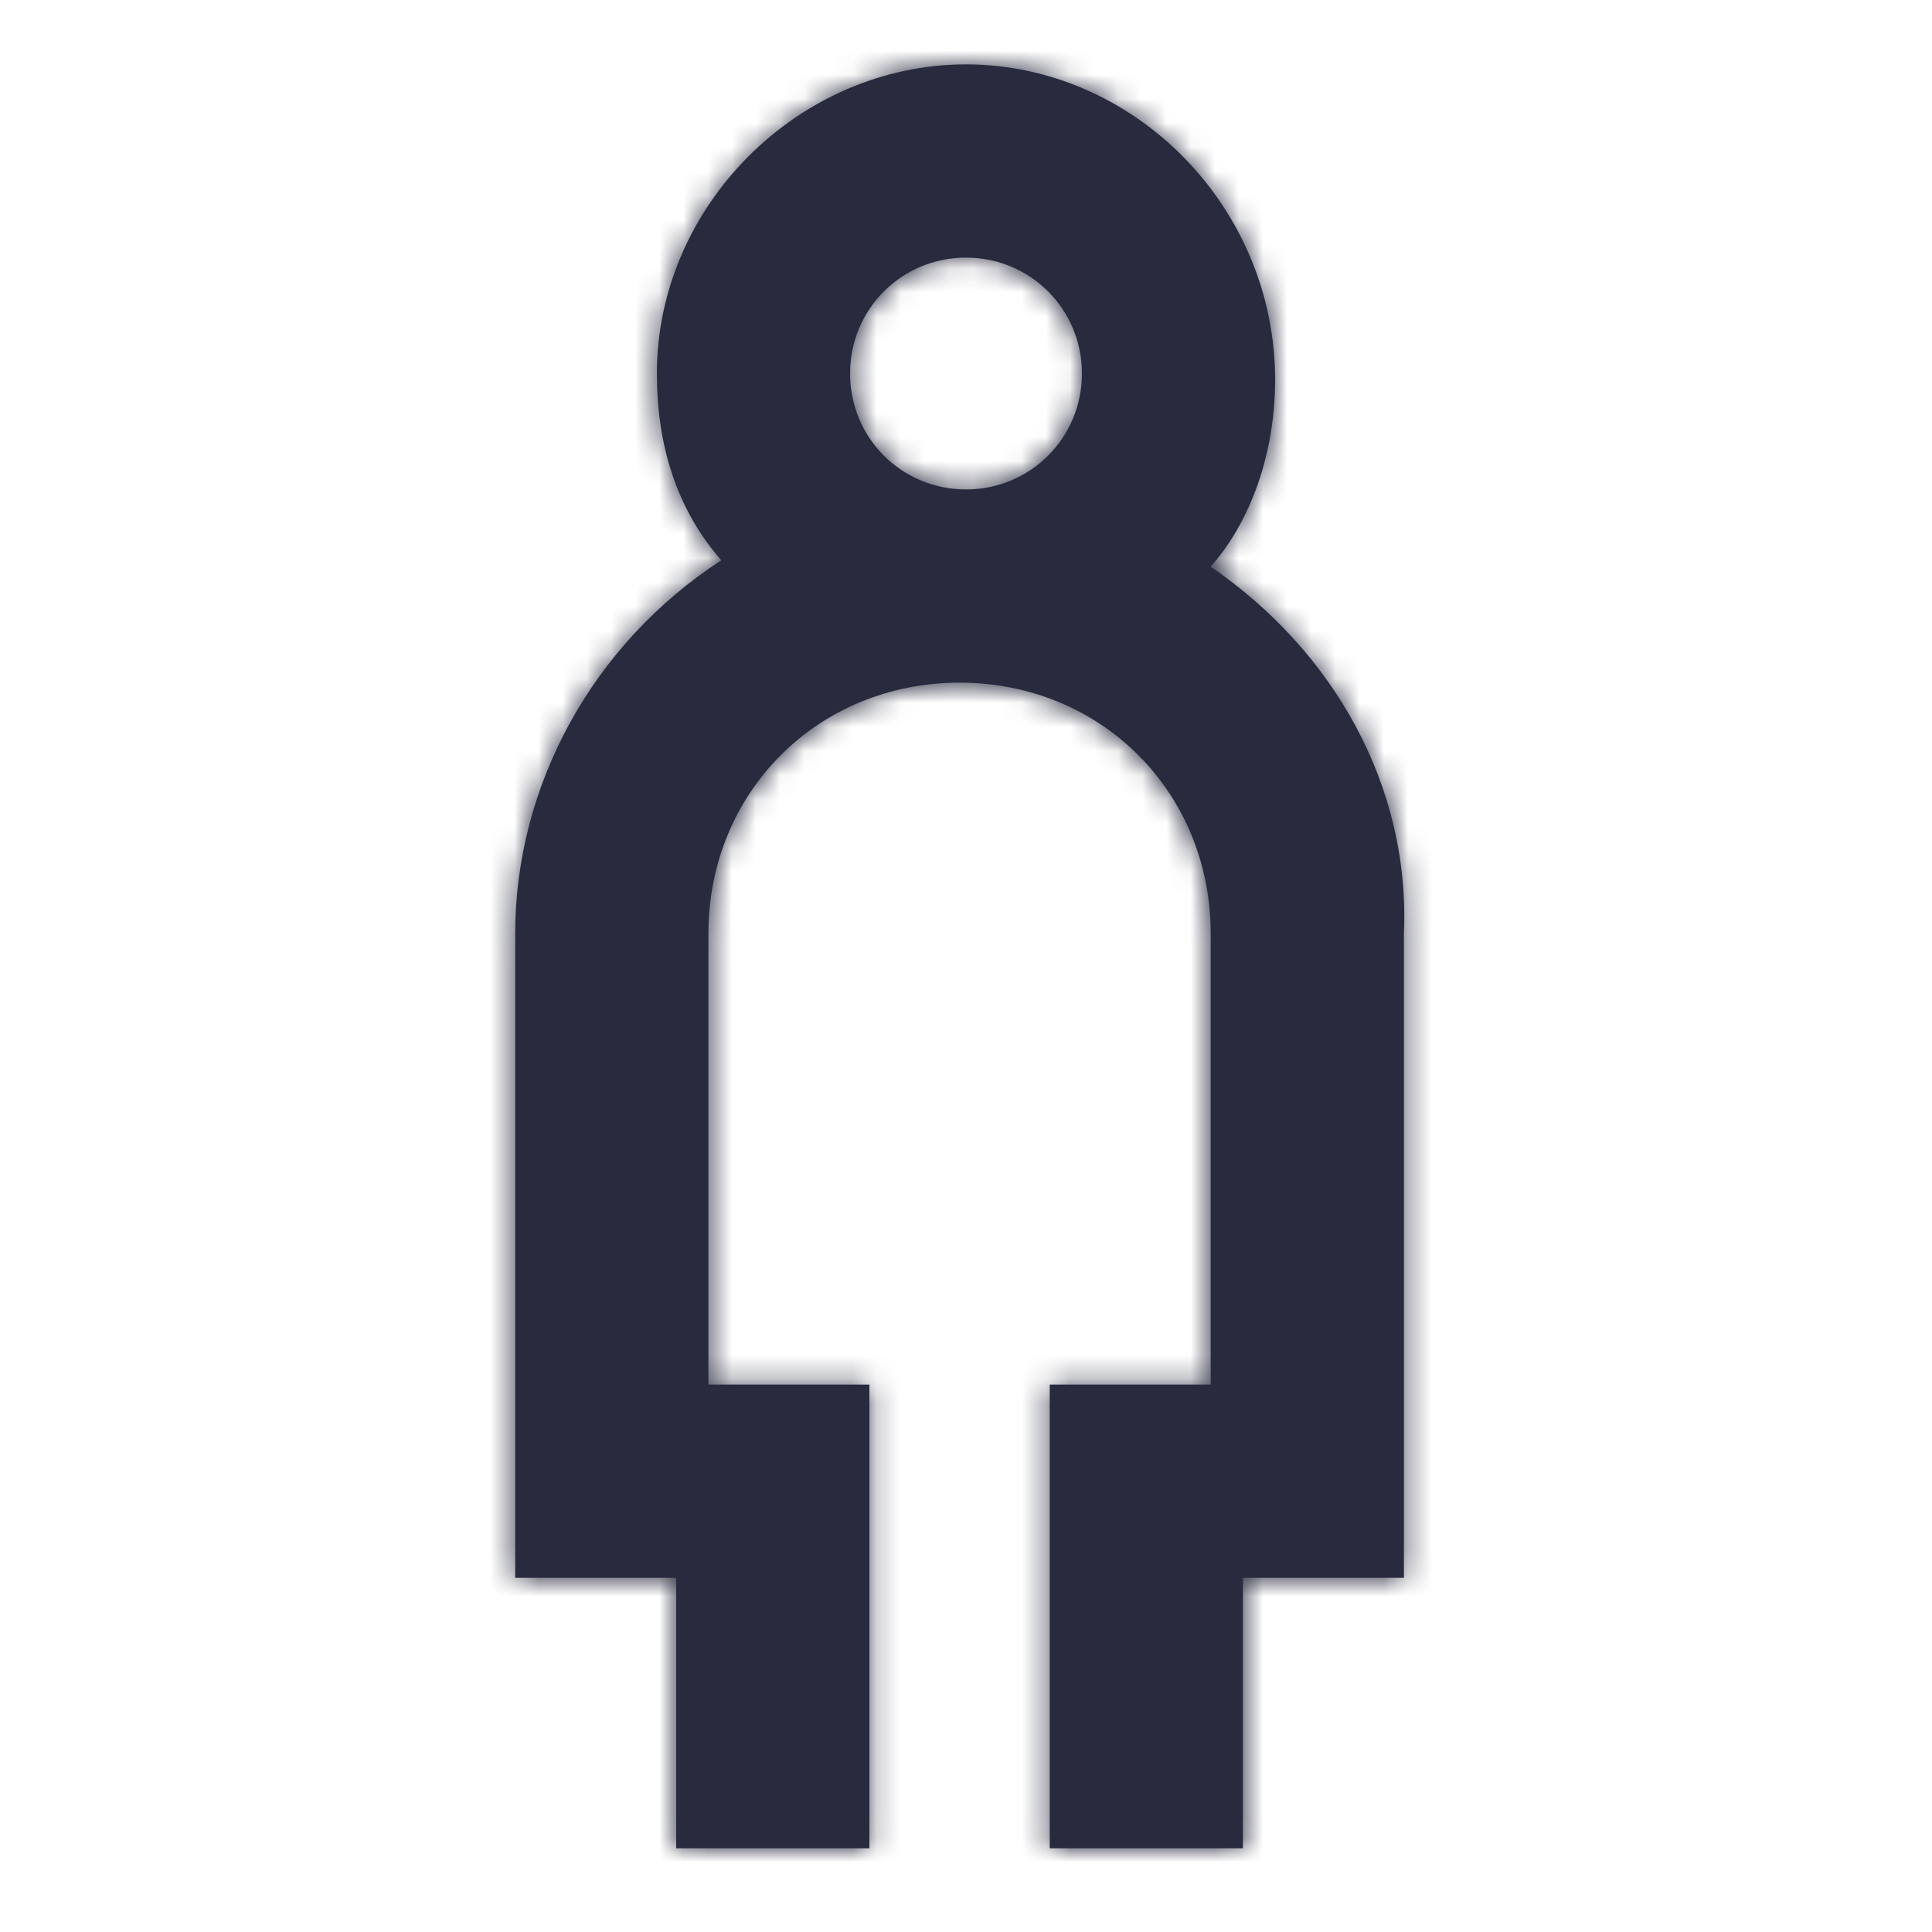 <?xml version="1.0" encoding="UTF-8"?>
<svg width="80px" height="80px" viewBox="0 0 80 80" version="1.1" xmlns="http://www.w3.org/2000/svg" xmlns:xlink="http://www.w3.org/1999/xlink">
    <!-- Generator: Sketch 55.2 (78181) - https://sketchapp.com -->
    <title>Icon / male_toilet_80</title>
    <desc>Created with Sketch.</desc>
    <defs>
        <path d="M29.333,21.867 C31.2,19.733 32,16.8 32,14.133 C32,6.933 26.133,1.067 19.2,1.067 C12.267,1.067 6.4,6.933 6.4,13.867 C6.4,16.8 7.2,19.467 9.067,21.6 C3.733,25.067 0.533,30.933 0.533,37.067 L0.533,63.733 L7.2,63.733 L7.2,74.933 L15.2,74.933 L15.2,55.733 L8.533,55.733 L8.533,37.067 C8.533,31.2 13.067,26.667 18.933,26.667 C24.8,26.667 29.333,31.2 29.333,37.067 C29.333,37.067 29.333,37.067 29.333,37.067 L29.333,55.733 L22.667,55.733 L22.667,74.933 L30.667,74.933 L30.667,63.733 L37.333,63.733 L37.333,37.067 C37.6,30.933 34.4,25.333 29.333,21.867 Z M14.4,13.867 C14.4,11.2 16.533,9.067 19.2,9.067 C21.867,9.067 24,11.2 24,13.867 C24,16.533 21.867,18.667 19.2,18.667 C16.533,18.667 14.4,16.533 14.4,13.867 L14.4,13.867 Z" id="path-1"></path>
    </defs>
    <g id="Icon-/-male_toilet_80" stroke="none" stroke-width="1" fill="none" fill-rule="evenodd">
        <g id="Icon-/-male_toilet_50" transform="translate(20.8, 1.6)">
            <mask id="mask-2" fill="white">
                <use xlink:href="#path-1"></use>
            </mask>
            <use id="Shape" fill="#282B3E" fill-rule="nonzero" xlink:href="#path-1"></use>
            <g id="Colour-/-Navy-Black-#1" mask="url(#mask-2)" fill="#282B3E">
                <g transform="translate(-20.8, -1.6)" id="Rectangle">
                    <rect x="0" y="0" width="80" height="80"></rect>
                </g>
            </g>
        </g>
    </g>
</svg>